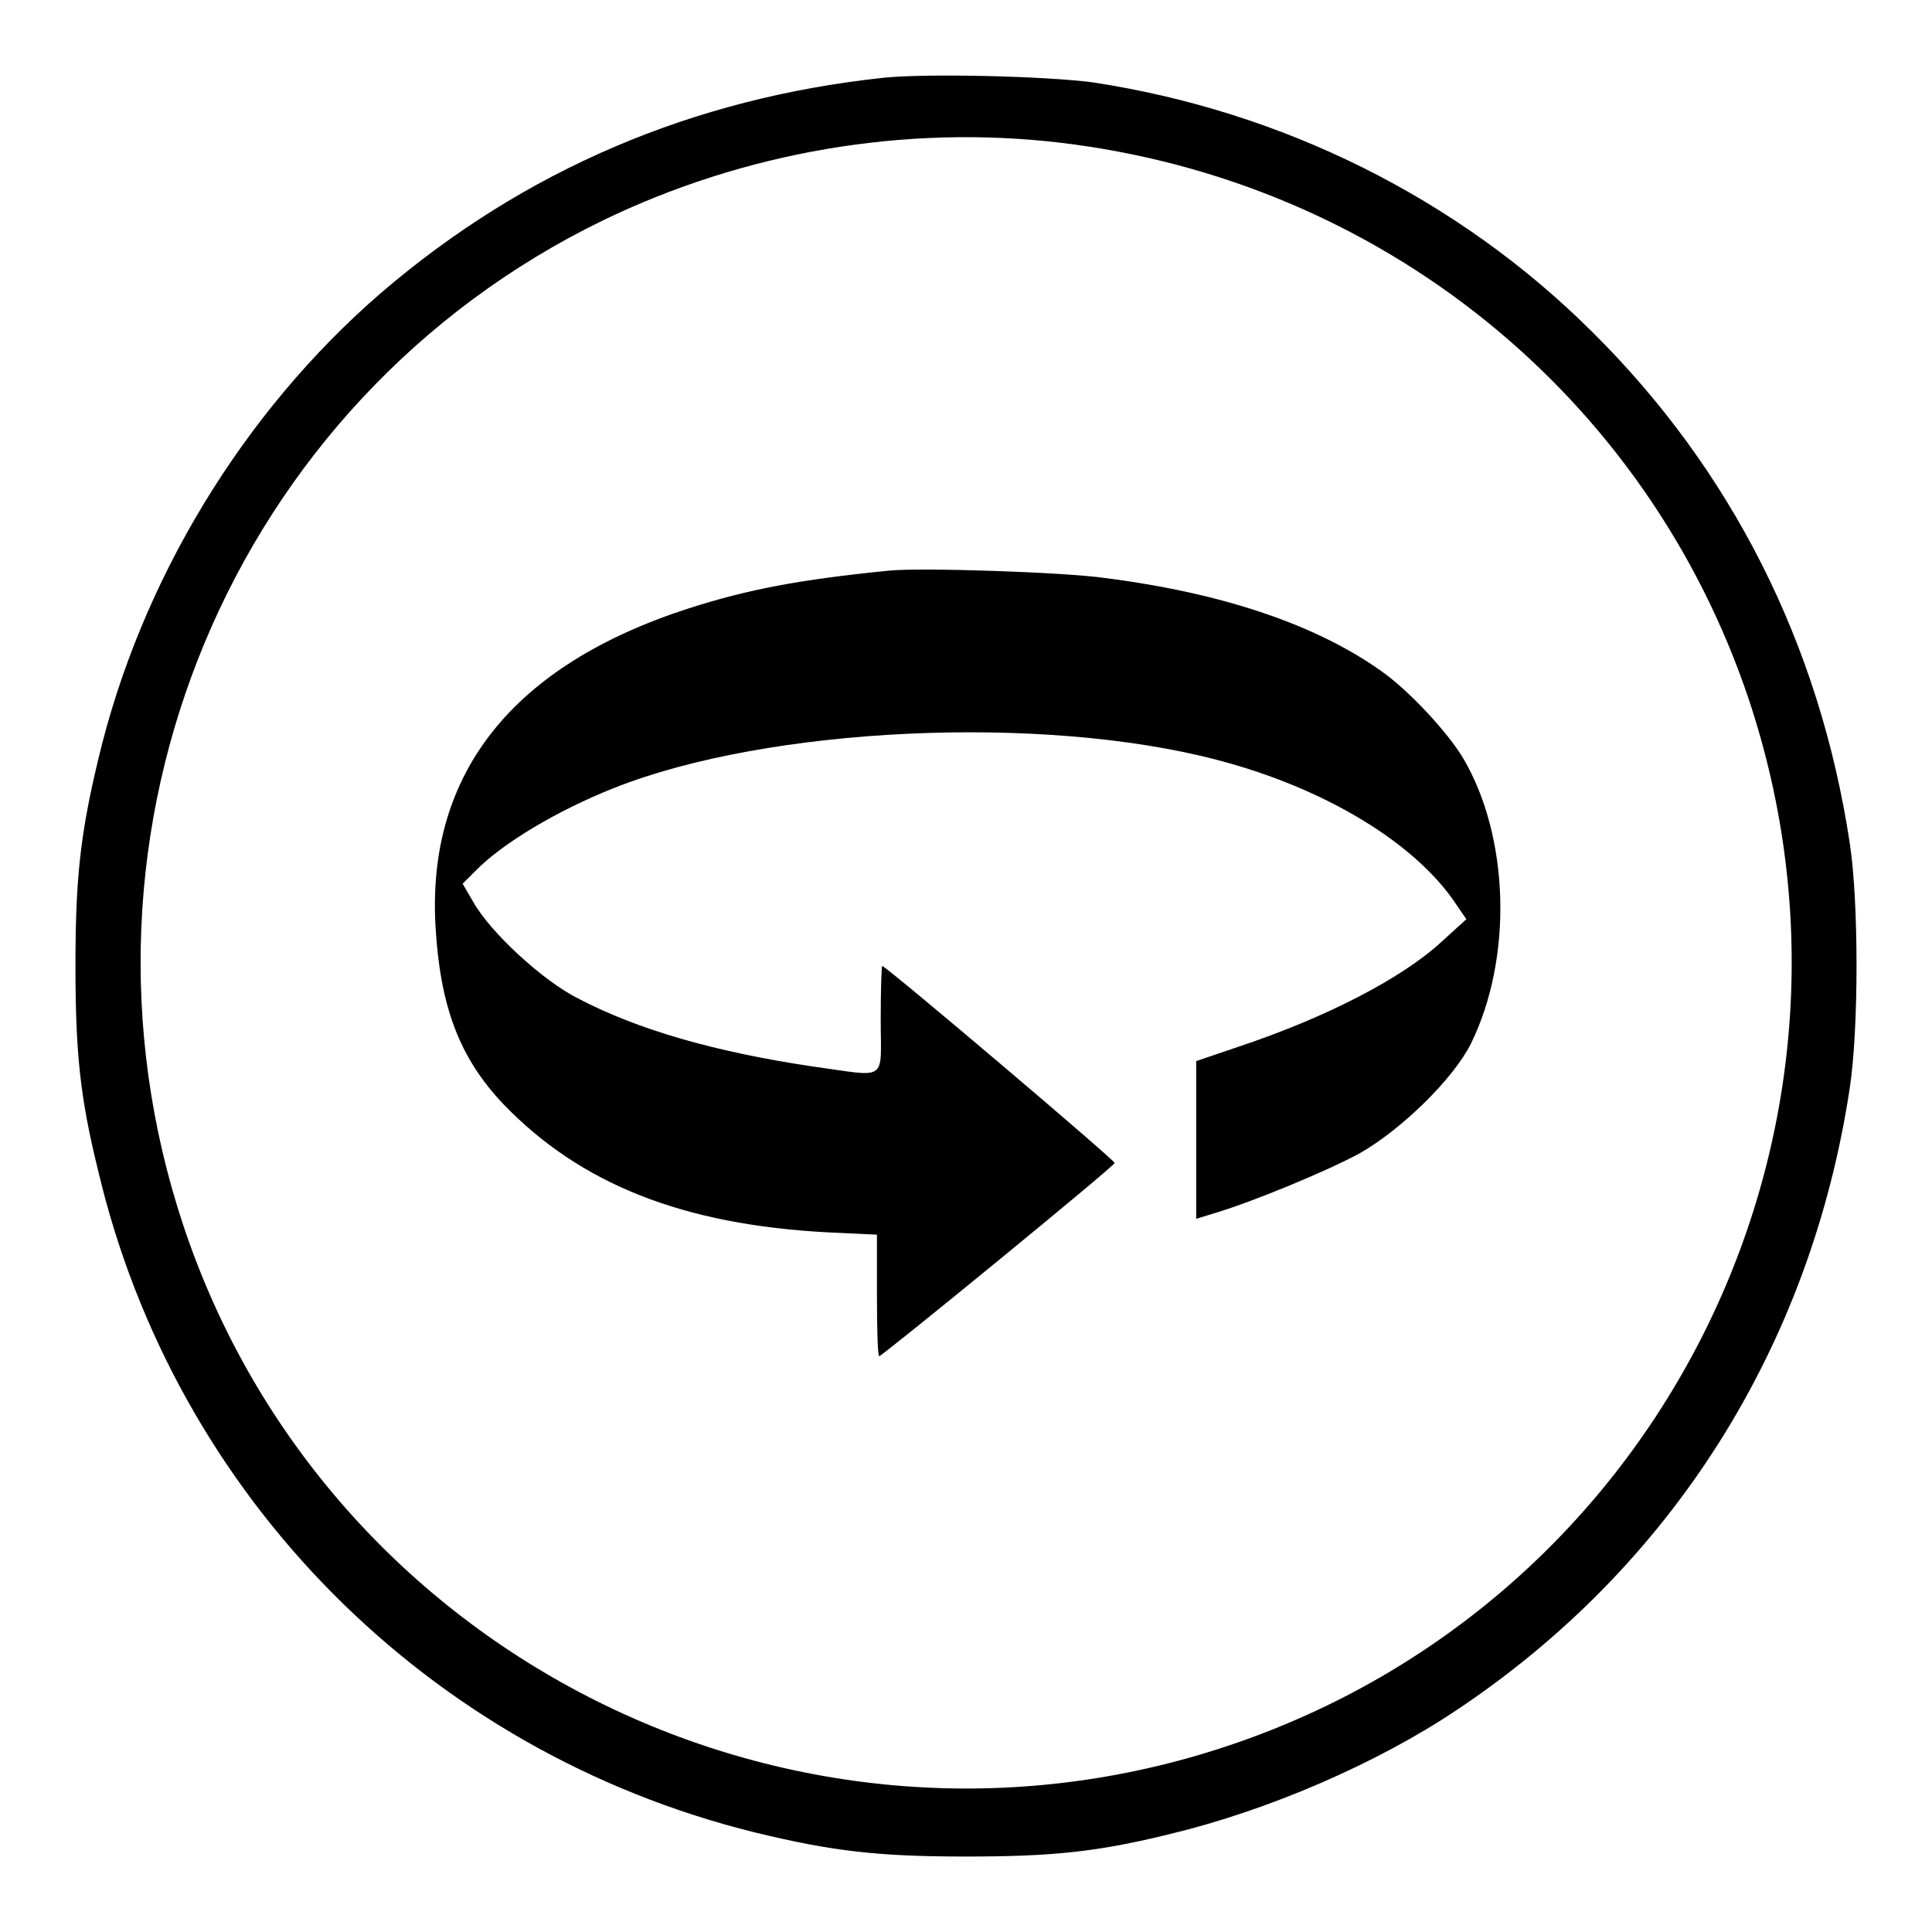 <?xml version="1.0" encoding="utf-8"?>
<!-- Svg Vector Icons : http://www.onlinewebfonts.com/icon -->
<!DOCTYPE svg PUBLIC "-//W3C//DTD SVG 1.1//EN" "http://www.w3.org/Graphics/SVG/1.1/DTD/svg11.dtd">
<svg version="1.1" xmlns="http://www.w3.org/2000/svg" xmlns:xlink="http://www.w3.org/1999/xlink" x="0px" y="0px" viewBox="0 0 256 256" enable-background="new 0 0 256 256" xml:space="preserve">
<g><g><g><path fill="#000000" d="M117.1,10.3c-25.3,2.7-47.6,12.2-66.6,28.5C32.2,54.6,18.6,77,13,100.7c-2.4,10-3,15.9-3,27.3c0,11.4,0.6,17.4,3,27.1c10.2,43.2,43.7,77,87,87.7c10.3,2.5,16.3,3.2,28,3.2c11.4,0,17.4-0.6,27.1-3c12.9-3.1,27.3-9.3,37.9-16.4c28.5-19,46.9-48.1,52.1-82.4c1.2-7.9,1.2-24.7,0-32.5c-4-26.4-15.7-49.5-34.2-67.8c-17.7-17.6-41-29.2-66.2-33C138.5,10.1,123,9.7,117.1,10.3z M140.4,18.9c42.5,5,77.8,33.5,91.3,73.7c19.2,57.5-11.6,119.5-68.9,138.7c-57.3,19.2-119.5-11.8-138.5-68.9C6.9,110.1,30.7,53.1,79.9,29.2C98.7,20.1,120,16.5,140.4,18.9z"/><path fill="#000000" d="M117.9,75.6c-12,1.2-18.8,2.5-26.6,5c-23.3,7.5-34.7,21.8-33.6,42c0.6,10.8,3.2,17.6,9,23.7c10.2,10.6,23.8,16,43.1,17l6.4,0.3v8c0,4.4,0.1,8.1,0.3,8.1c0.4,0,31.2-25.2,31.2-25.6c0-0.4-30.3-26.1-30.8-26.1c-0.1,0-0.2,3.2-0.2,7.1c0,8.4,1.1,7.6-9.1,6.2c-12.7-1.9-23-4.8-31-9C72,130,65,123.6,62.7,119.5l-1.4-2.4l1.7-1.7c3.5-3.6,10.8-8,18.4-11c20.4-8.1,56.7-9.8,79.9-3.7c14.2,3.7,26.3,11,31.7,19.2l1.3,1.9l-3.3,3c-5.2,4.8-15.2,10-26.9,13.9l-5.6,1.9V151v10.5l2.6-0.8c5-1.5,14.9-5.6,19.1-7.9c5.6-3.2,12.4-9.9,14.7-14.5c5.6-11.4,5.1-27.4-1-37.8c-2.1-3.5-7.2-9-10.9-11.6c-8.6-6.1-20.9-10.3-36.5-12.3C140.9,75.8,122.2,75.2,117.9,75.6z"/></g></g></g>
</svg>